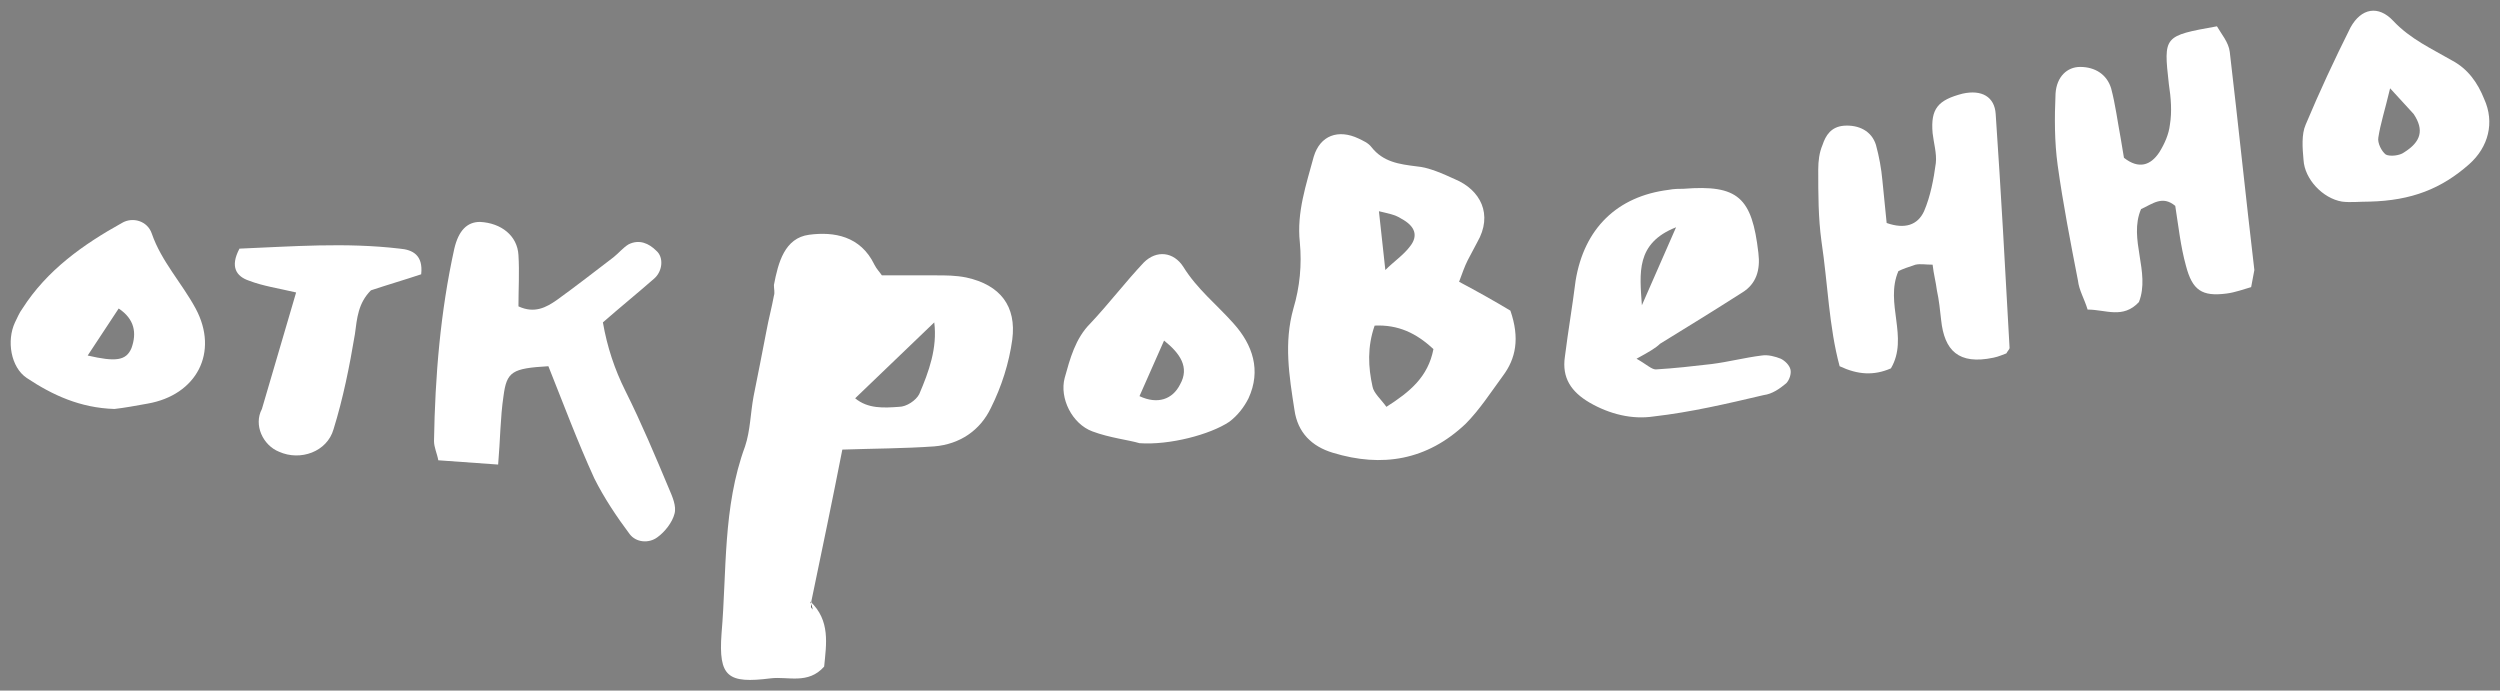 <?xml version="1.0" encoding="UTF-8"?> <svg xmlns="http://www.w3.org/2000/svg" viewBox="7045.411 5383.74 233.884 64.61" data-guides="{&quot;vertical&quot;:[],&quot;horizontal&quot;:[]}"><rect x="7045.411" y="5383.74" width="233.884" height="64.61" fill="#808080" stroke="none"/><path fill="rgb(255, 255, 255)" stroke="none" fill-opacity="1" stroke-width="1" stroke-opacity="1" id="tSvg128610843c4" title="Path 136" d="M 7121.214 5440.001 C 7123.114 5441.801 7122.714 5444.001 7122.514 5446.101C 7121.014 5447.801 7119.114 5447.001 7117.514 5447.201C 7113.514 5447.701 7112.614 5447.101 7112.914 5443.001C 7113.414 5437.201 7113.014 5431.201 7115.114 5425.501C 7115.614 5424.001 7115.614 5422.401 7115.914 5420.801C 7116.314 5418.801 7116.714 5416.801 7117.114 5414.701C 7117.314 5413.601 7117.614 5412.501 7117.814 5411.401C 7117.914 5411.101 7117.814 5410.801 7117.814 5410.401C 7118.214 5408.301 7118.814 5406.001 7121.114 5405.701C 7123.414 5405.401 7125.914 5405.801 7127.214 5408.501C 7127.414 5408.901 7127.714 5409.201 7127.914 5409.501C 7129.714 5409.501 7131.314 5409.501 7132.914 5409.501C 7133.914 5409.501 7134.814 5409.501 7135.814 5409.701C 7139.014 5410.401 7140.514 5412.401 7140.114 5415.501C 7139.814 5417.701 7139.114 5419.901 7138.114 5421.901C 7137.114 5424.001 7135.214 5425.301 7132.814 5425.501C 7130.014 5425.701 7127.114 5425.701 7124.214 5425.801C 7123.314 5430.401 7122.314 5435.201 7121.314 5440.001C 7121.314 5440.201 7121.414 5440.301 7121.414 5440.401C 7121.414 5440.501 7121.514 5440.601 7121.514 5440.701C 7121.414 5440.501 7121.314 5440.201 7121.214 5440.001ZM 7125.414 5421.001 C 7126.614 5422.001 7128.114 5421.901 7129.514 5421.801C 7130.214 5421.801 7131.114 5421.201 7131.414 5420.601C 7132.314 5418.501 7133.114 5416.301 7132.814 5413.901"></path><path fill="rgb(255, 255, 255)" stroke="none" fill-opacity="1" stroke-width="1" stroke-opacity="1" id="tSvg134bf5b8bef" title="Path 137" d="M 7186.714 5412.801 C 7187.614 5415.401 7187.214 5417.301 7186.014 5418.901C 7184.914 5420.401 7183.814 5422.101 7182.514 5423.401C 7178.914 5426.801 7174.714 5427.501 7170.114 5426.101C 7168.114 5425.501 7166.814 5424.201 7166.514 5422.101C 7166.014 5418.901 7165.514 5415.801 7166.414 5412.601C 7167.014 5410.601 7167.214 5408.501 7167.014 5406.401C 7166.714 5403.601 7167.614 5401.001 7168.314 5398.401C 7168.914 5396.401 7170.614 5395.801 7172.514 5396.701C 7172.914 5396.901 7173.414 5397.101 7173.714 5397.501C 7174.814 5398.901 7176.314 5399.101 7177.914 5399.301C 7179.114 5399.401 7180.414 5400.001 7181.514 5400.501C 7183.914 5401.501 7185.114 5403.801 7183.614 5406.401C 7183.314 5407.001 7183.014 5407.501 7182.714 5408.101C 7182.414 5408.701 7182.214 5409.301 7181.914 5410.101C 7183.614 5411.001 7185.214 5411.901 7186.714 5412.801ZM 7179.514 5416.401 C 7177.914 5414.901 7176.214 5414.101 7174.014 5414.201C 7173.314 5416.201 7173.414 5418.101 7173.814 5419.901C 7173.914 5420.501 7174.614 5421.101 7175.114 5421.801C 7177.314 5420.401 7179.014 5419.001 7179.514 5416.401ZM 7175.014 5409.001 C 7175.814 5408.201 7176.714 5407.601 7177.314 5406.801C 7178.114 5405.801 7177.814 5404.901 7176.514 5404.201C 7175.914 5403.801 7175.214 5403.701 7174.414 5403.501"></path><path fill="rgb(255, 255, 255)" stroke="none" fill-opacity="1" stroke-width="1" stroke-opacity="1" id="tSvgcdc87c085c" title="Path 138" d="M 7086.414 5426.801 C 7086.314 5426.201 7086.014 5425.601 7086.014 5425.001C 7086.114 5418.901 7086.614 5412.901 7087.914 5407.001C 7088.314 5405.301 7089.114 5404.501 7090.314 5404.501C 7092.314 5404.601 7093.814 5405.801 7093.914 5407.601C 7094.014 5409.201 7093.914 5410.801 7093.914 5412.401C 7095.414 5413.101 7096.514 5412.501 7097.514 5411.801C 7099.314 5410.501 7101.114 5409.101 7102.814 5407.801C 7103.314 5407.401 7103.714 5406.901 7104.214 5406.601C 7105.214 5406.101 7106.114 5406.501 7106.814 5407.201C 7107.514 5407.801 7107.414 5409.101 7106.614 5409.801C 7105.014 5411.201 7103.414 5412.501 7101.814 5413.901C 7102.214 5416.201 7102.914 5418.301 7103.914 5420.301C 7105.414 5423.301 7106.714 5426.401 7108.014 5429.501C 7108.314 5430.201 7108.714 5431.101 7108.514 5431.801C 7108.314 5432.601 7107.614 5433.501 7106.914 5434.001C 7106.114 5434.601 7104.914 5434.501 7104.314 5433.701C 7103.114 5432.101 7101.914 5430.301 7101.014 5428.501C 7099.414 5425.001 7098.114 5421.501 7096.714 5418.001C 7093.314 5418.201 7092.814 5418.501 7092.514 5420.801C 7092.214 5422.801 7092.214 5424.901 7092.014 5427.201"></path><path fill="rgb(255, 255, 255)" stroke="none" fill-opacity="1" stroke-width="1" stroke-opacity="1" id="tSvg1015987b15f" title="Path 139" d="M 7221.914 5404.601 C 7223.614 5405.201 7224.814 5404.801 7225.414 5403.501C 7226.014 5402.101 7226.314 5400.501 7226.514 5399.001C 7226.614 5398.101 7226.314 5397.101 7226.214 5396.201C 7226.014 5393.901 7226.714 5393.101 7229.014 5392.501C 7230.814 5392.101 7232.014 5392.801 7232.114 5394.401C 7232.614 5401.701 7233.014 5409.001 7233.414 5416.301C 7233.414 5416.401 7233.214 5416.601 7233.114 5416.801C 7232.814 5416.901 7232.414 5417.101 7231.914 5417.201C 7228.614 5417.901 7227.314 5416.501 7227.014 5413.701C 7226.914 5412.801 7226.814 5411.801 7226.614 5410.901C 7226.514 5410.101 7226.314 5409.401 7226.214 5408.501C 7225.514 5408.501 7225.114 5408.401 7224.614 5408.501C 7224.014 5408.701 7223.414 5408.901 7223.014 5409.101C 7221.714 5412.101 7224.014 5415.301 7222.314 5418.201C 7220.714 5418.901 7219.214 5418.801 7217.514 5418.001C 7216.514 5414.301 7216.414 5410.301 7215.814 5406.301C 7215.514 5404.101 7215.514 5401.901 7215.514 5399.601C 7215.514 5398.801 7215.614 5398.001 7215.914 5397.301C 7216.214 5396.401 7216.714 5395.601 7217.914 5395.501C 7219.314 5395.401 7220.514 5396.001 7220.914 5397.301C 7221.214 5398.401 7221.414 5399.501 7221.514 5400.601"></path><path fill="rgb(255, 255, 255)" stroke="none" fill-opacity="1" stroke-width="1" stroke-opacity="1" id="tSvged6bea34a3" title="Path 140" d="M 7256.014 5410.601 C 7255.314 5410.801 7254.514 5411.101 7253.714 5411.201C 7251.414 5411.501 7250.514 5410.901 7249.914 5408.601C 7249.414 5406.801 7249.214 5404.901 7248.914 5403.001C 7247.714 5402.001 7246.814 5402.801 7245.714 5403.301C 7244.514 5406.101 7246.614 5409.201 7245.514 5412.001C 7244.014 5413.601 7242.414 5412.701 7240.714 5412.701C 7240.414 5411.701 7239.914 5410.901 7239.814 5410.001C 7239.114 5406.401 7238.414 5402.801 7237.914 5399.201C 7237.614 5397.001 7237.614 5394.801 7237.714 5392.501C 7237.814 5390.901 7238.814 5390.001 7240.014 5390.001C 7241.414 5390.001 7242.514 5390.701 7242.914 5392.001C 7243.314 5393.501 7243.514 5395.101 7243.814 5396.701C 7243.914 5397.301 7244.014 5397.901 7244.114 5398.501C 7245.514 5399.601 7246.614 5399.201 7247.414 5398.001C 7247.914 5397.201 7248.314 5396.301 7248.414 5395.401C 7248.614 5394.201 7248.514 5392.901 7248.314 5391.601C 7247.814 5387.101 7247.814 5387.101 7252.814 5386.201C 7253.214 5386.901 7253.914 5387.701 7254.014 5388.601C 7254.814 5395.401 7255.514 5402.201 7256.314 5409.001"></path><path fill="rgb(255, 255, 255)" stroke="none" fill-opacity="1" stroke-width="1" stroke-opacity="1" id="tSvgc72550ea9f" title="Path 141" d="M 7198.514 5417.301 C 7199.414 5417.801 7199.914 5418.301 7200.314 5418.301C 7202.014 5418.201 7203.814 5418.001 7205.514 5417.801C 7207.114 5417.601 7208.614 5417.201 7210.214 5417.001C 7210.814 5416.901 7211.514 5417.101 7212.014 5417.301C 7212.414 5417.501 7212.814 5417.901 7212.914 5418.301C 7213.014 5418.701 7212.814 5419.301 7212.514 5419.601C 7211.914 5420.101 7211.214 5420.601 7210.414 5420.701C 7207.014 5421.501 7203.614 5422.301 7200.114 5422.701C 7198.114 5423.001 7196.014 5422.501 7194.114 5421.401C 7192.414 5420.401 7191.514 5419.101 7191.814 5417.101C 7192.114 5414.701 7192.514 5412.401 7192.814 5410.001C 7193.614 5405.101 7196.714 5402.101 7201.514 5401.501C 7202.014 5401.401 7202.514 5401.401 7202.914 5401.401C 7208.014 5401.001 7209.314 5402.201 7209.914 5407.401C 7210.114 5409.001 7209.714 5410.301 7208.414 5411.101C 7205.914 5412.701 7203.314 5414.301 7200.714 5415.901C 7200.314 5416.301 7199.614 5416.701 7198.514 5417.301ZM 7202.214 5405.001 C 7198.414 5406.501 7198.814 5409.301 7199.014 5412.301"></path><path fill="rgb(255, 255, 255)" stroke="none" fill-opacity="1" stroke-width="1" stroke-opacity="1" id="tSvga5b48490da" title="Path 142" d="M 7056.114 5422.001 C 7052.914 5421.901 7050.314 5420.701 7047.914 5419.101C 7046.414 5418.101 7046.014 5415.601 7046.814 5413.901C 7047.014 5413.501 7047.214 5413.001 7047.514 5412.601C 7049.814 5409.001 7053.214 5406.601 7056.814 5404.601C 7057.814 5404.001 7059.214 5404.401 7059.614 5405.601C 7060.514 5408.201 7062.414 5410.201 7063.714 5412.601C 7065.914 5416.701 7063.814 5420.701 7059.214 5421.501C 7058.114 5421.701 7057.014 5421.901 7056.114 5422.001ZM 7053.614 5417.001 C 7056.214 5417.601 7057.214 5417.501 7057.714 5416.301C 7058.214 5414.901 7058.014 5413.601 7056.514 5412.601"></path><path fill="rgb(255, 255, 255)" stroke="none" fill-opacity="1" stroke-width="1" stroke-opacity="1" id="tSvg10517d3ef9" title="Path 143" d="M 7267.114 5402.601 C 7266.114 5402.601 7265.314 5402.701 7264.514 5402.601C 7262.714 5402.301 7261.014 5400.501 7260.914 5398.701C 7260.814 5397.601 7260.714 5396.301 7261.114 5395.401C 7262.414 5392.301 7263.814 5389.301 7265.314 5386.301C 7266.314 5384.501 7267.914 5384.201 7269.314 5385.701C 7270.914 5387.401 7272.914 5388.301 7274.814 5389.401C 7276.314 5390.201 7277.214 5391.501 7277.814 5393.001C 7278.814 5395.201 7278.214 5397.501 7276.414 5399.101C 7273.814 5401.401 7271.014 5402.501 7267.114 5402.601ZM 7269.014 5392.001 C 7268.514 5394.101 7268.114 5395.301 7267.914 5396.601C 7267.814 5397.101 7268.214 5397.901 7268.614 5398.201C 7269.014 5398.401 7269.914 5398.301 7270.314 5398.001C 7271.914 5397.001 7272.214 5395.901 7271.214 5394.401"></path><path fill="rgb(255, 255, 255)" stroke="none" fill-opacity="1" stroke-width="1" stroke-opacity="1" id="tSvg15721f130cb" title="Path 144" d="M 7152.014 5425.201 C 7151.014 5424.901 7149.214 5424.701 7147.614 5424.101C 7145.714 5423.401 7144.514 5421.001 7145.014 5419.101C 7145.514 5417.301 7146.014 5415.401 7147.414 5414.001C 7149.114 5412.201 7150.714 5410.101 7152.414 5408.301C 7153.614 5407.101 7155.214 5407.301 7156.114 5408.701C 7157.414 5410.801 7159.214 5412.201 7160.814 5414.001C 7162.614 5416.001 7163.414 5418.401 7162.214 5421.001C 7161.814 5421.801 7161.214 5422.601 7160.414 5423.201C 7158.614 5424.401 7154.814 5425.401 7152.014 5425.201ZM 7152.014 5420.801 C 7153.714 5421.601 7155.114 5421.101 7155.814 5419.701C 7156.714 5418.101 7155.814 5416.801 7154.314 5415.601"></path><path fill="rgb(255, 255, 255)" stroke="none" fill-opacity="1" stroke-width="1" stroke-opacity="1" id="tSvg17a695df4b7" title="Path 145" d="M 7073.114 5411.101 C 7071.414 5410.701 7070.014 5410.501 7068.714 5410.001C 7067.514 5409.601 7066.914 5408.701 7067.814 5407.001C 7072.714 5406.801 7077.714 5406.401 7082.814 5407.001C 7084.014 5407.101 7085.014 5407.601 7084.814 5409.401C 7083.314 5409.901 7081.614 5410.401 7080.114 5410.901C 7078.914 5412.101 7078.814 5413.501 7078.614 5415.001C 7078.114 5418.001 7077.514 5421.001 7076.614 5423.901C 7076.014 5426.001 7073.514 5426.901 7071.514 5426.001C 7070.014 5425.401 7069.114 5423.501 7069.914 5422.001"></path><path fill="rgb(0, 0, 0)" stroke="none" fill-opacity="1" stroke-width="1" stroke-opacity="1" id="tSvgd0f0f4a45f" title="Path 146" d="M 7121.214 5440.001 C 7121.314 5440.301 7121.414 5440.501 7121.414 5440.801C 7121.414 5440.701 7121.314 5440.601 7121.314 5440.501C 7121.314 5440.401 7121.314 5440.201 7121.214 5440.101"></path><defs></defs></svg> 